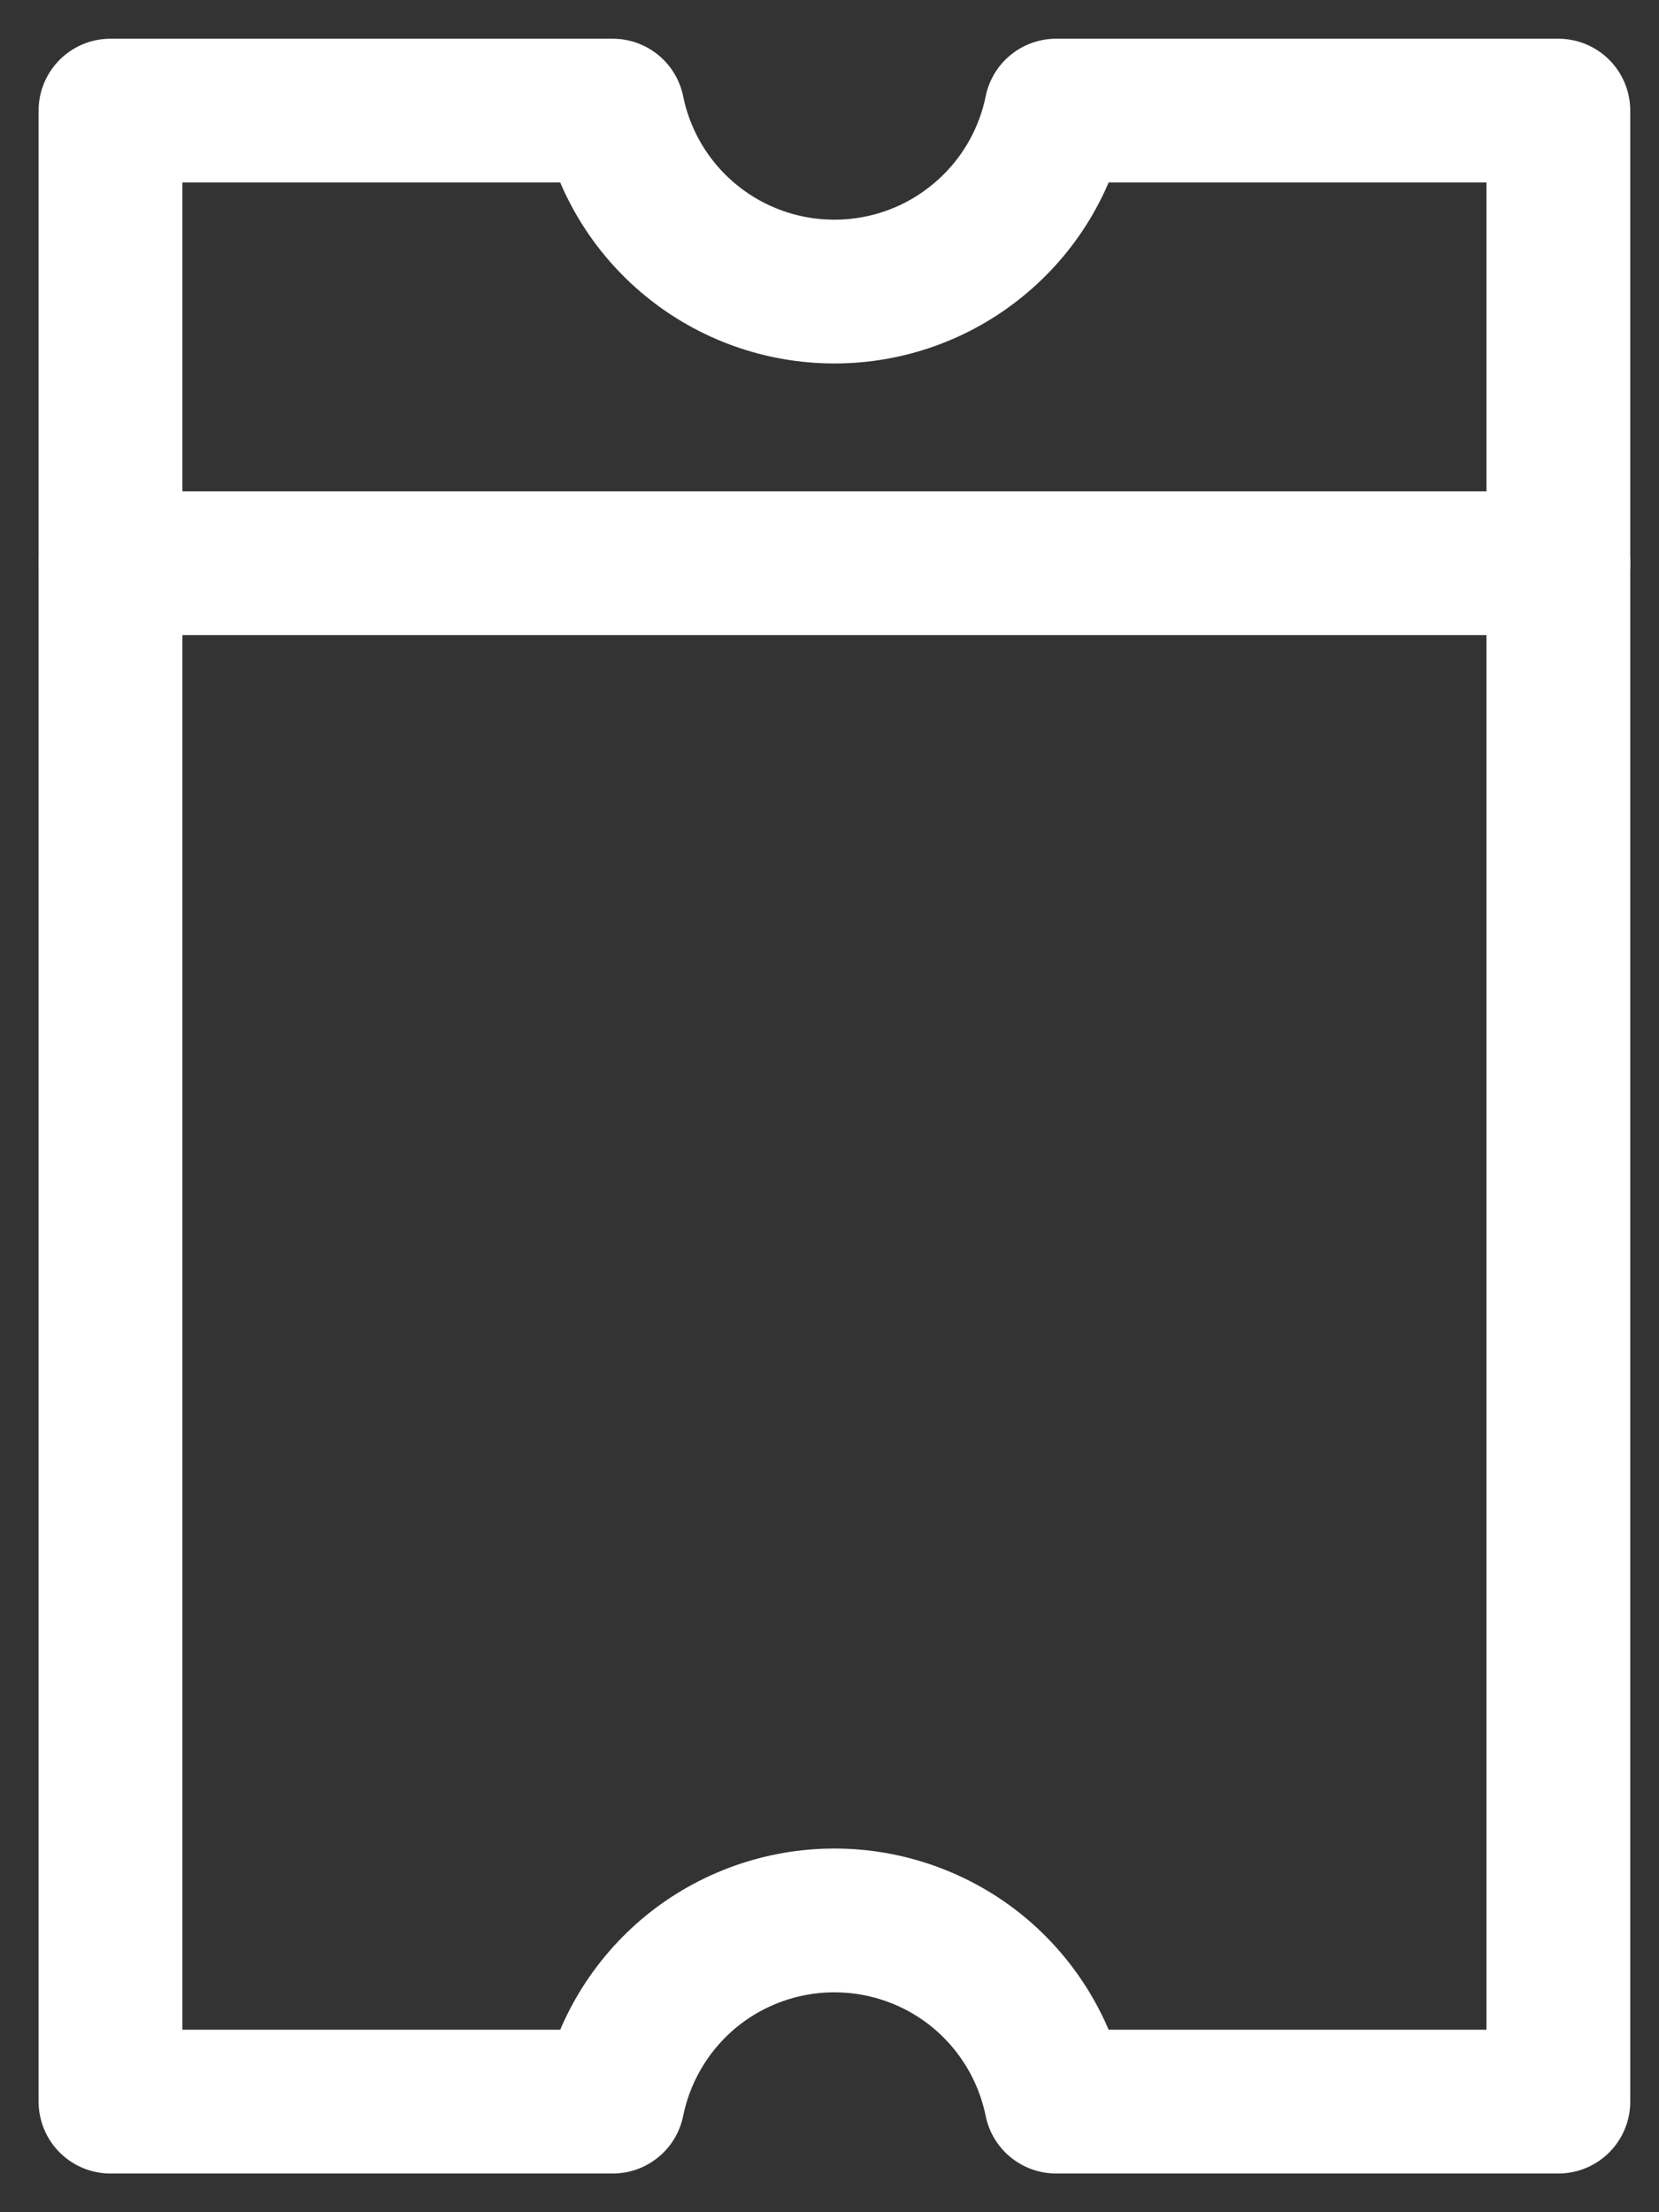 <svg width="15" height="20" viewBox="0 0 15 20" fill="none" xmlns="http://www.w3.org/2000/svg">
<rect x="0" y="0" width="15" height="20" fill="#333333" stroke="none"/>
<path d="M7.544 2.636C8.016 2.636 8.473 2.474 8.838 2.175C9.204 1.877 9.455 1.462 9.549 1L14.09 1L14.09 19L9.549 19C9.455 18.538 9.204 18.122 8.839 17.823C8.474 17.525 8.016 17.362 7.544 17.362C7.073 17.362 6.615 17.525 6.25 17.823C5.885 18.122 5.634 18.538 5.54 19L0.999 19L0.999 1L5.54 1C5.634 1.462 5.885 1.877 6.25 2.175C6.616 2.474 7.073 2.636 7.544 2.636V2.636Z" stroke="white" stroke-width="1.3" stroke-linecap="round" stroke-linejoin="round"/>
<path d="M14.09 5.092H0.999" stroke="white" stroke-width="1.3" stroke-linecap="round" stroke-linejoin="round"/>
</svg>
